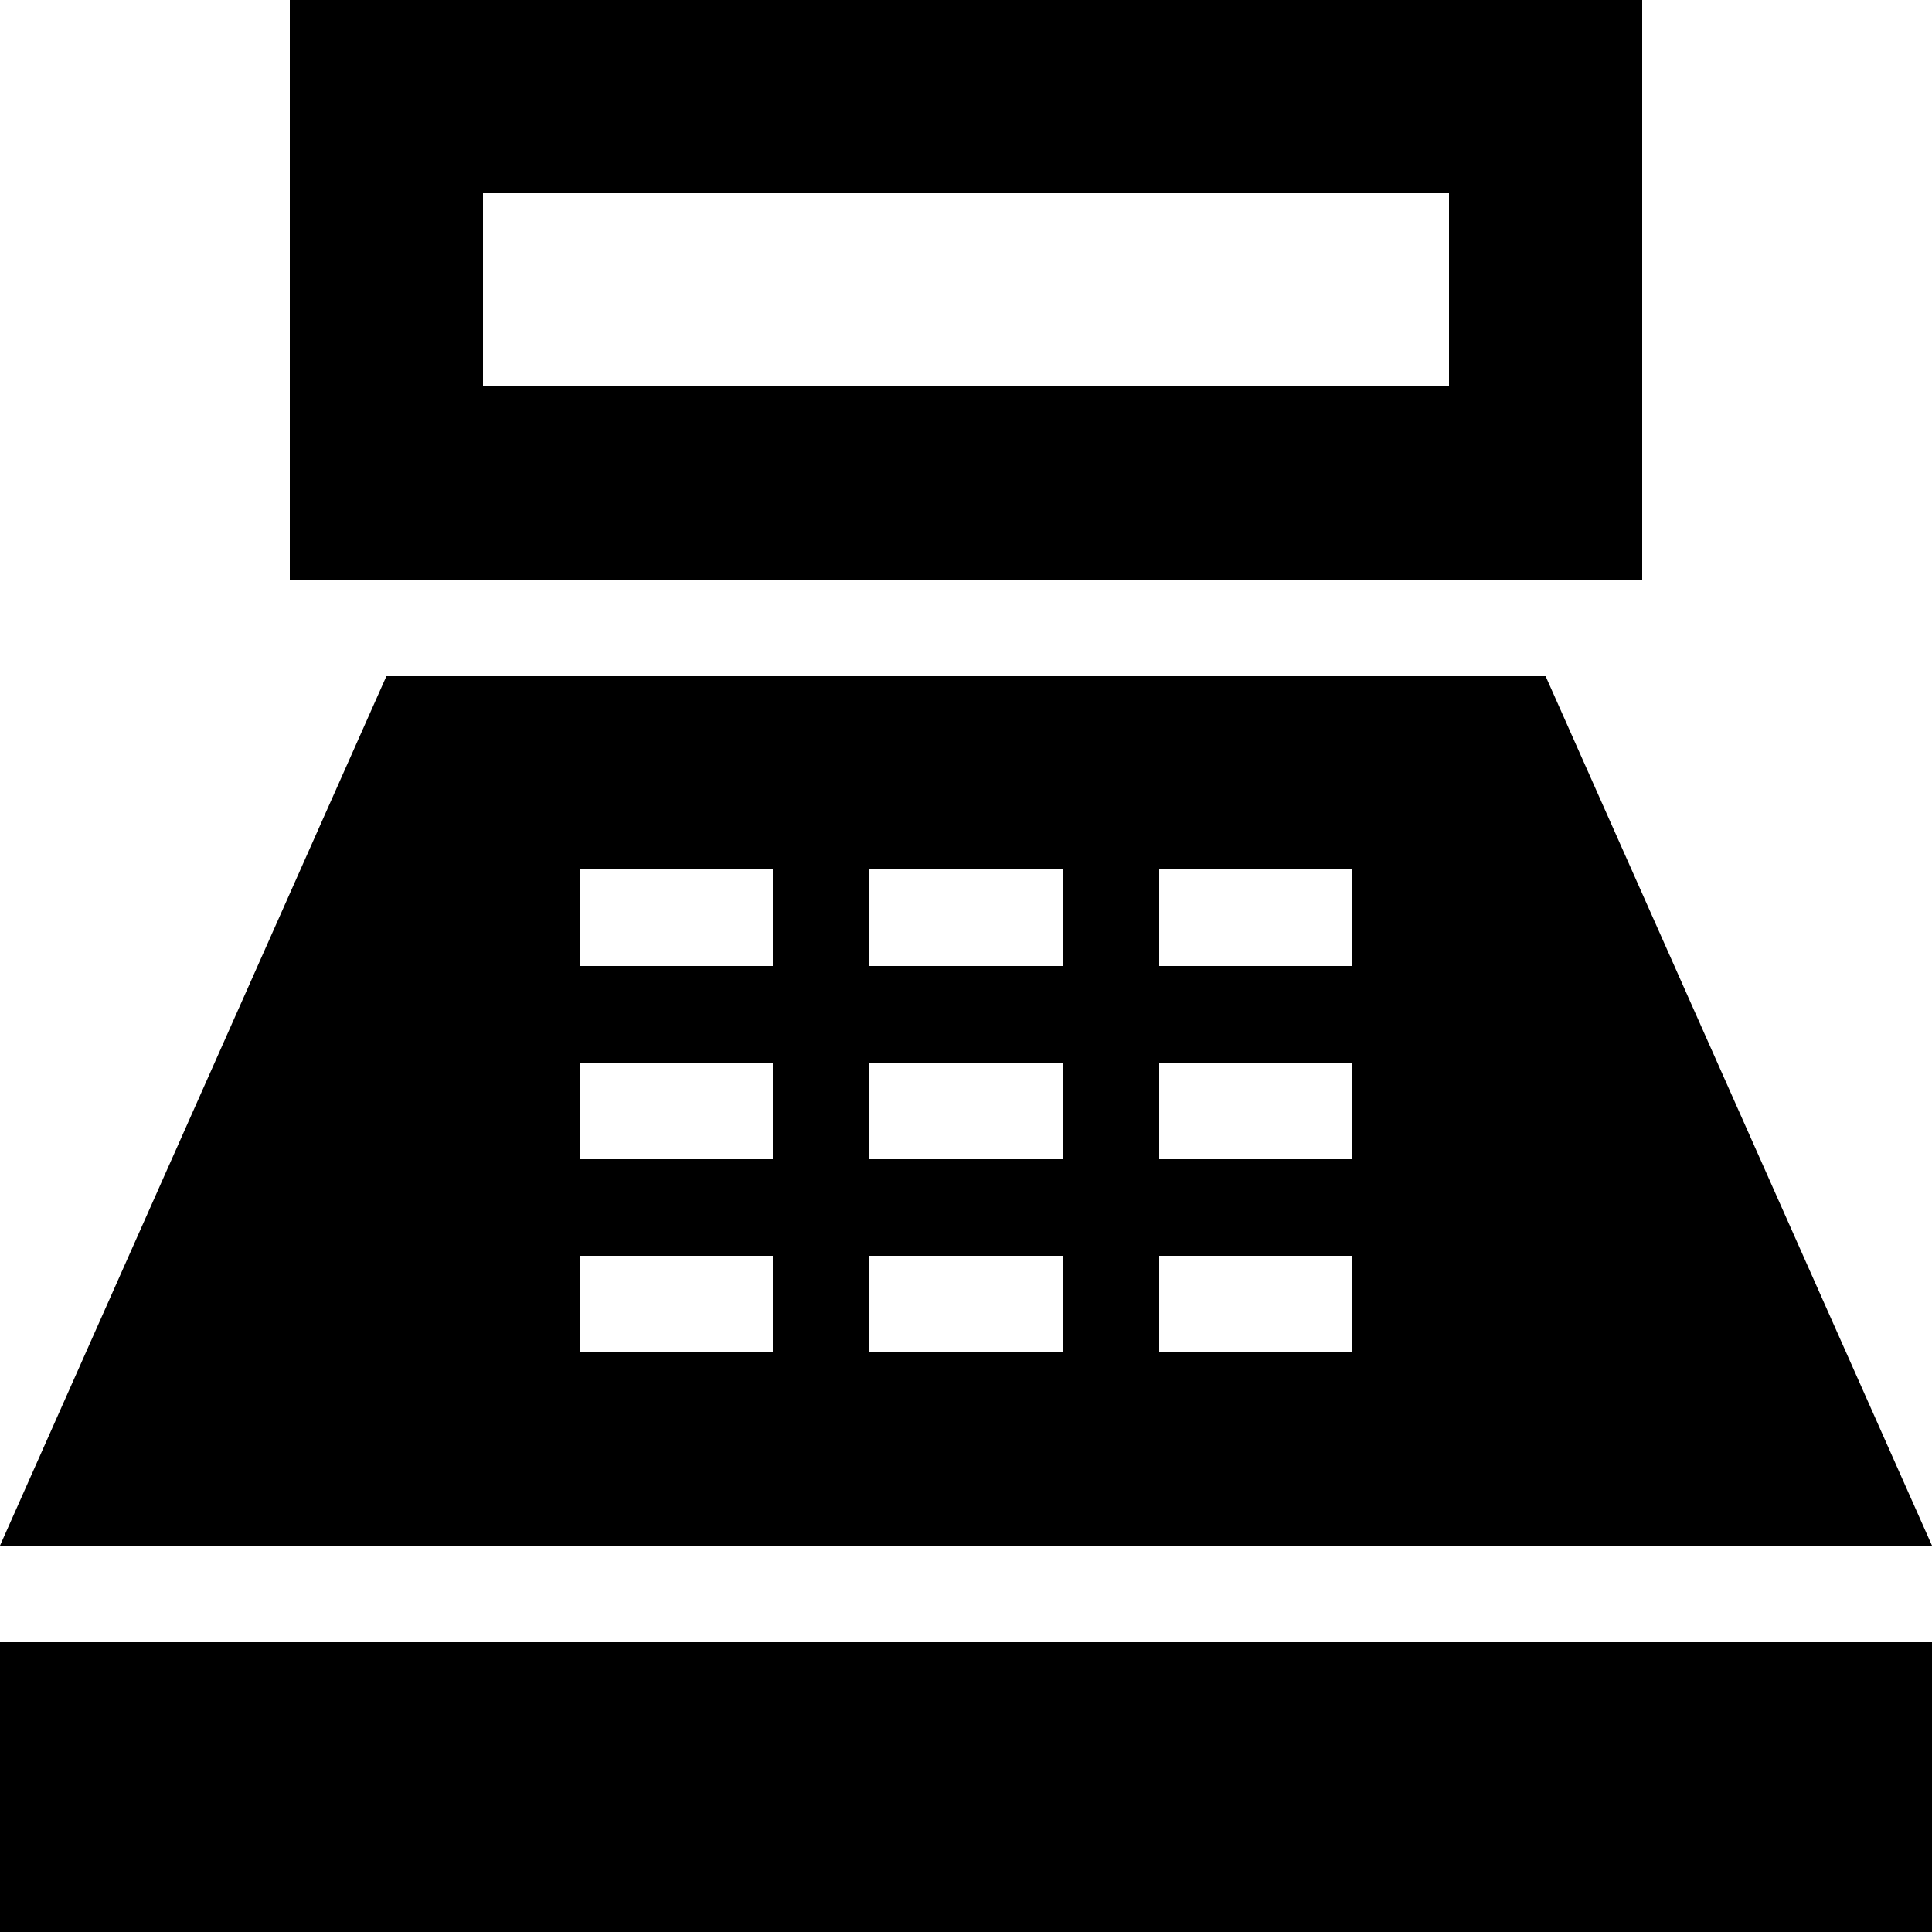 <svg width="56" height="56" viewBox="0 0 56 56" fill="none" xmlns="http://www.w3.org/2000/svg">
<g clip-path="url(#clip0_0_957)">
<g clip-path="url(#clip1_0_957)">
<path d="M8.4 16.8V0H47.6V16.8H8.4ZM14 11.2H42V5.6H14V11.2ZM0 56V47.6H56V56H0ZM0 44.8L11.2 19.6H44.8L56 44.8H0ZM16.8 39.2H22.4V36.4H16.8V39.2ZM16.8 33.6H22.4V30.8H16.8V33.6ZM16.8 28H22.4V25.2H16.8V28ZM25.2 39.2H30.8V36.4H25.2V39.2ZM25.2 33.6H30.8V30.8H25.2V33.6ZM25.2 28H30.8V25.2H25.2V28ZM33.6 39.2H39.2V36.4H33.6V39.2ZM33.6 33.6H39.2V30.8H33.6V33.6ZM33.6 28H39.2V25.2H33.6V28Z" fill="black"/>
</g>
</g>
<defs>
<clipPath id="clip0_0_957">
<rect width="56" height="56" fill="white"/>
</clipPath>
<clipPath id="clip1_0_957">
<rect width="56" height="56" fill="white"/>
</clipPath>
</defs>
</svg>
